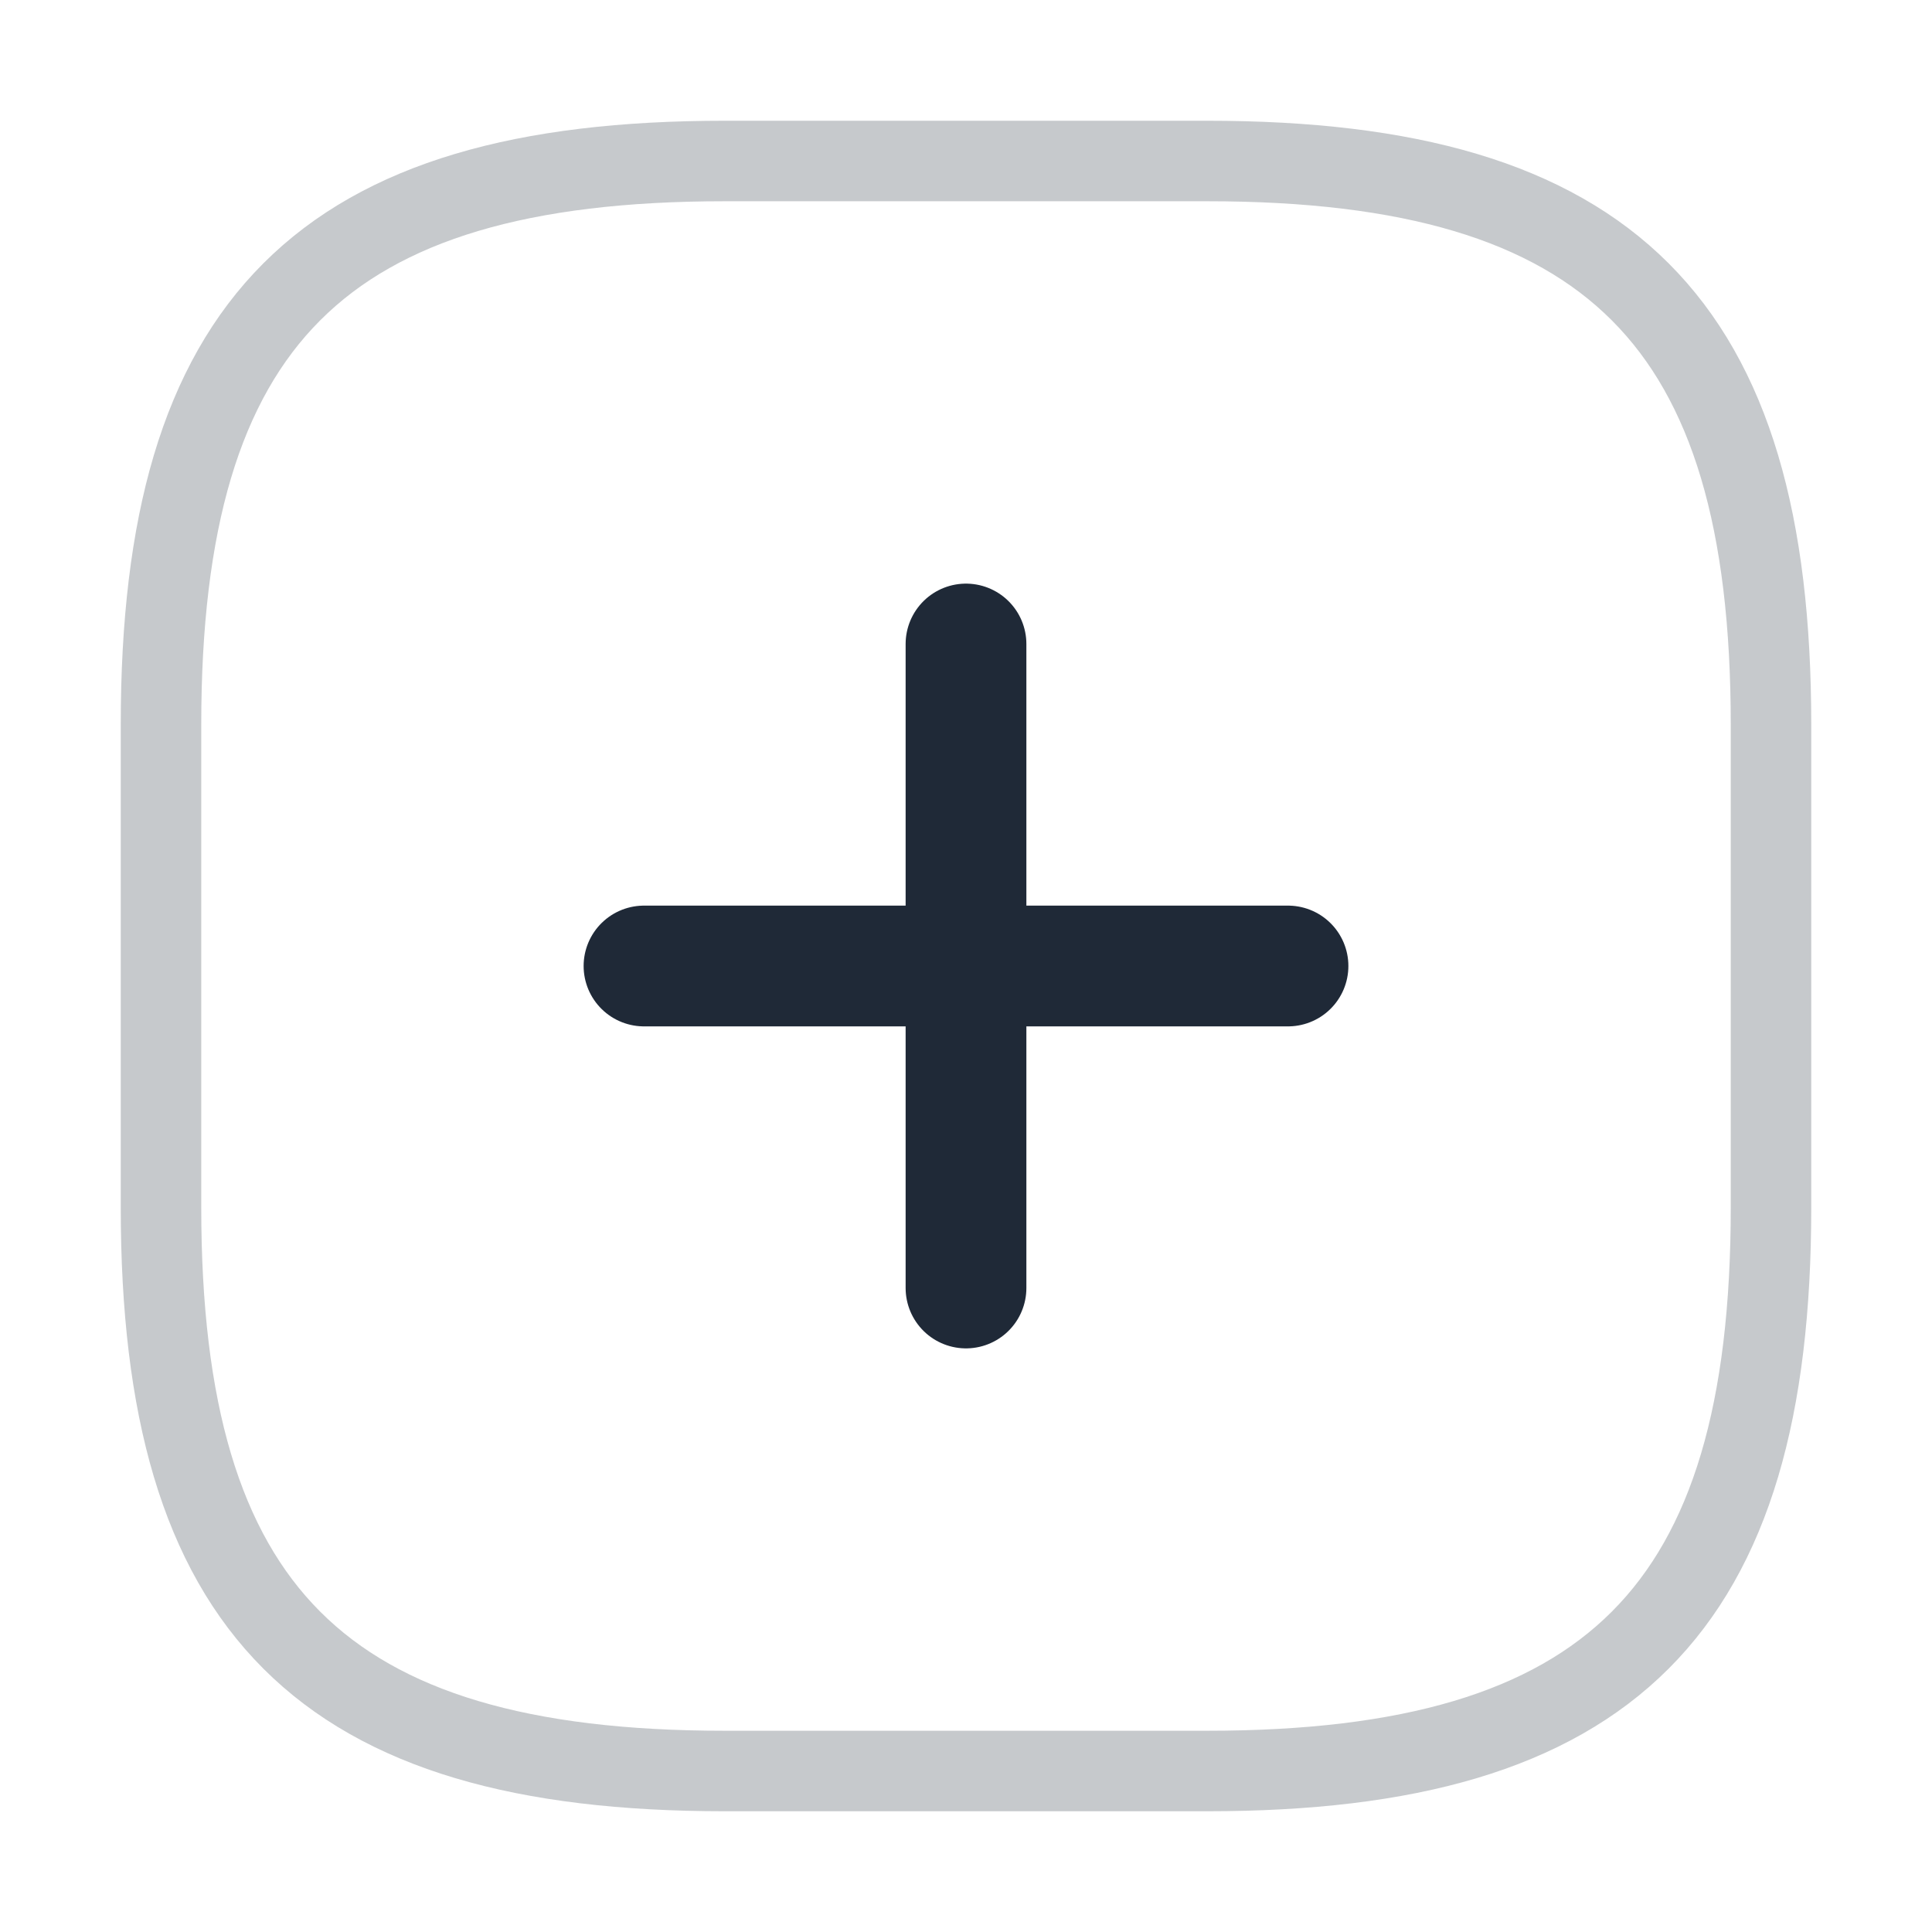 <svg width="24" height="24" viewBox="0 0 24 24" fill="none" xmlns="http://www.w3.org/2000/svg">
<path d="M8 12H16" stroke="#1F2937" stroke-width="1.5" stroke-linecap="round" stroke-linejoin="round"/>
<path d="M12 16V8" stroke="#1F2937" stroke-width="1.5" stroke-linecap="round" stroke-linejoin="round"/>
<path d="M9 22H15C20 22 22 20 22 15V9C22 4 20 2 15 2H9C4 2 2 4 2 9V15C2 20 4 22 9 22Z" stroke="#1F2937" stroke-opacity="0.25" stroke-linecap="round" stroke-linejoin="round"/>
</svg>
